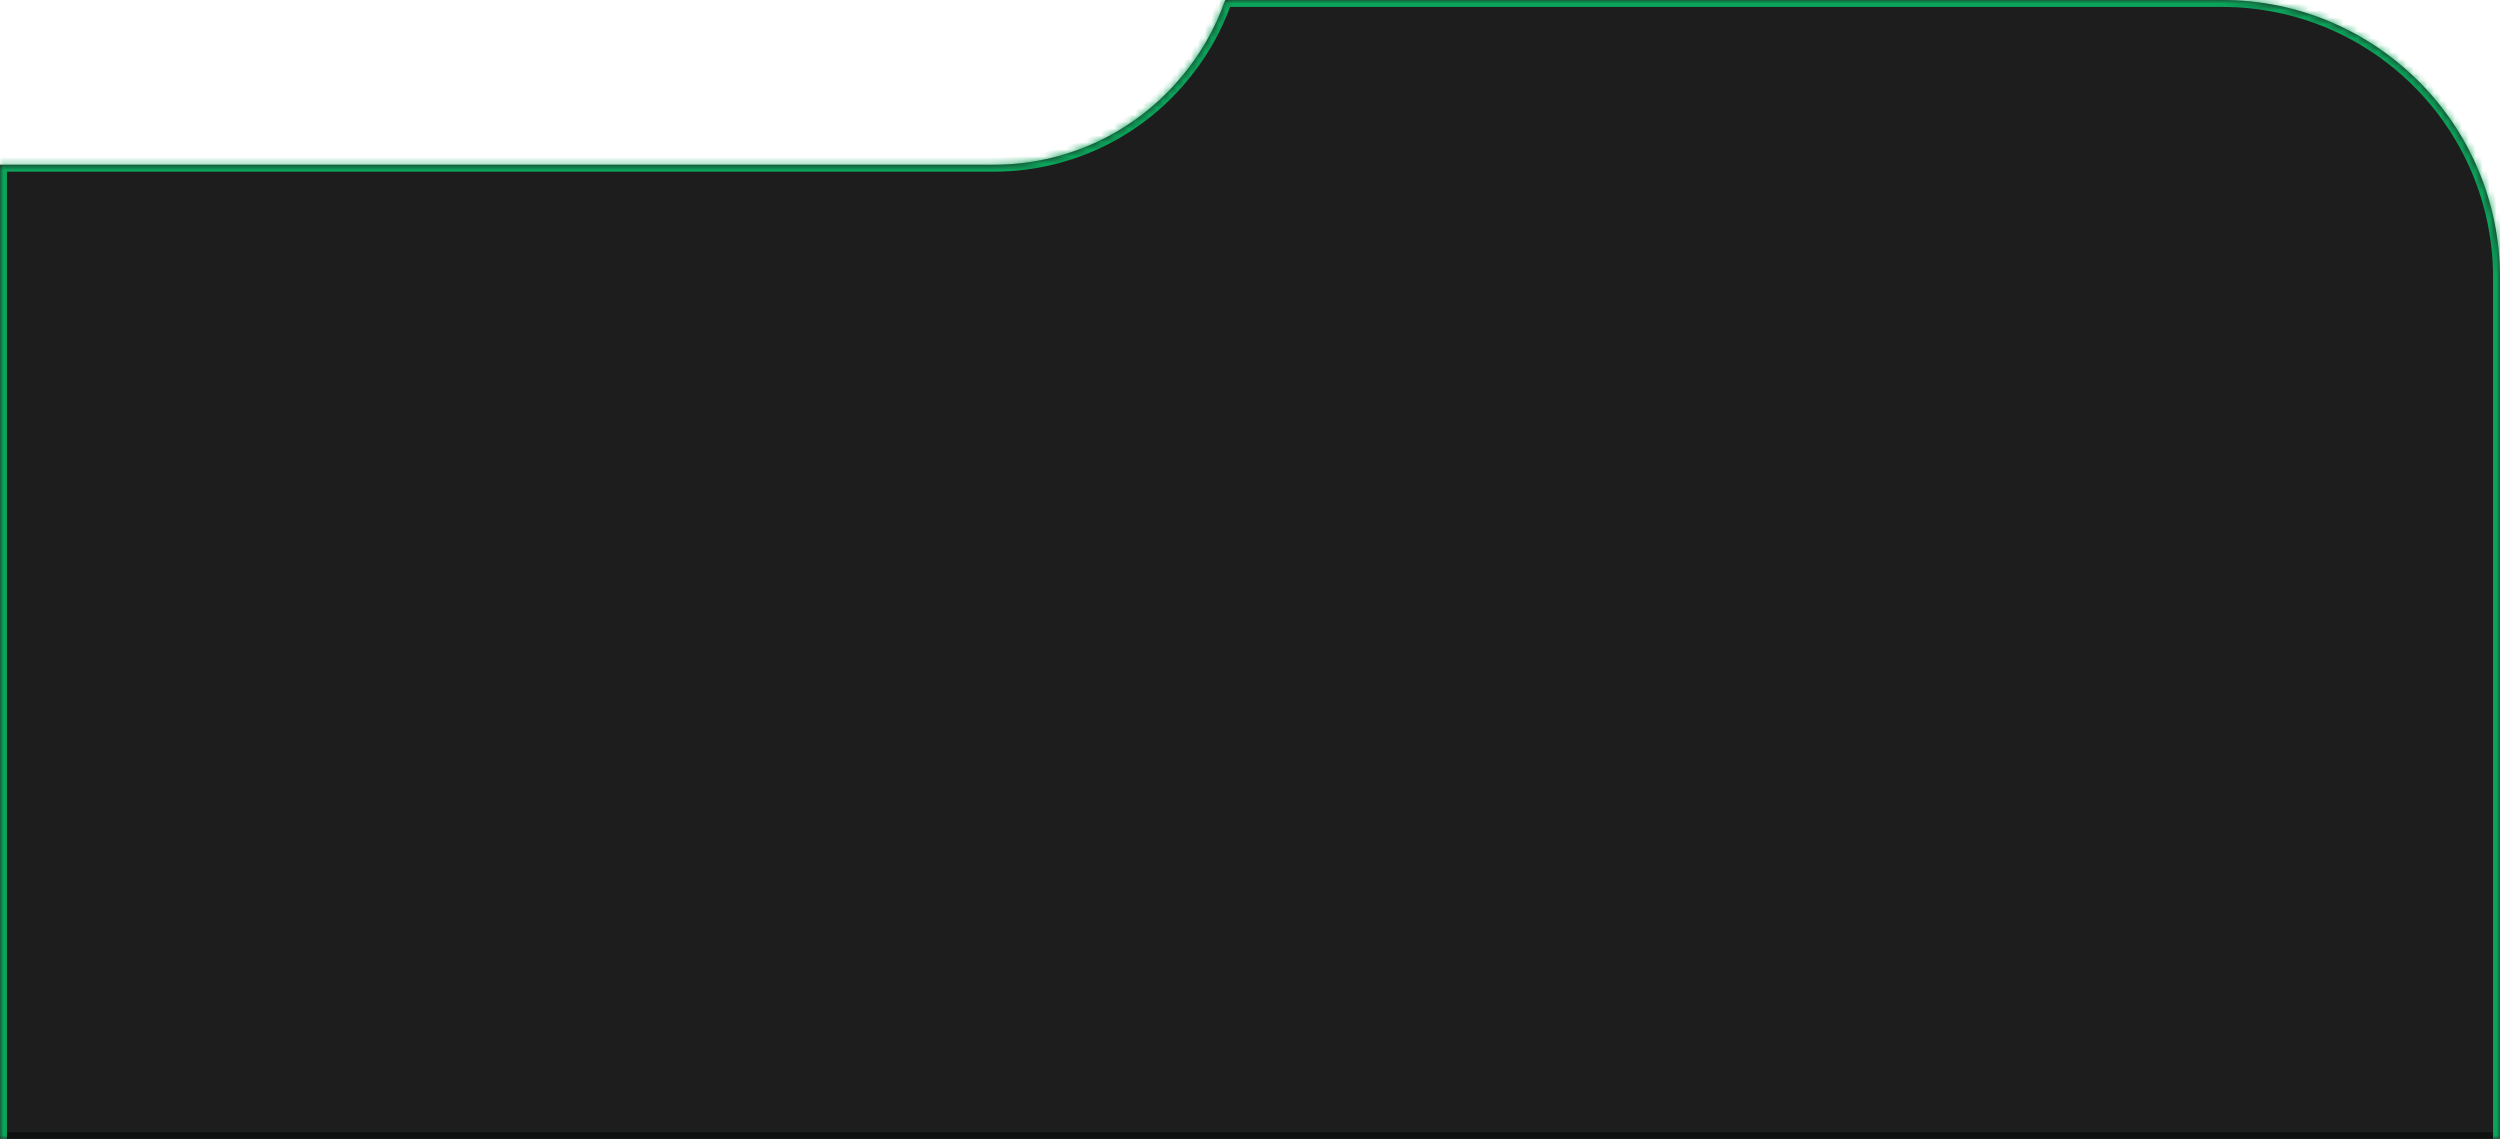 <?xml version="1.0" encoding="UTF-8"?> <svg xmlns="http://www.w3.org/2000/svg" width="360" height="164" viewBox="0 0 360 164" fill="none"> <mask id="path-1-inside-1_464_221" fill="white"> <path fill-rule="evenodd" clip-rule="evenodd" d="M0 23.719V164H360V40C360 17.909 342.091 0 320 0H176.433C174.992 4.163 172.691 8.19 169.435 11.873C162.775 19.406 153.204 23.719 143.15 23.719H0Z"></path> </mask> <path fill-rule="evenodd" clip-rule="evenodd" d="M0 23.719V164H360V40C360 17.909 342.091 0 320 0H176.433C174.992 4.163 172.691 8.19 169.435 11.873C162.775 19.406 153.204 23.719 143.15 23.719H0Z" fill="#D9D9D9"></path> <path fill-rule="evenodd" clip-rule="evenodd" d="M0 23.719V164H360V40C360 17.909 342.091 0 320 0H176.433C174.992 4.163 172.691 8.19 169.435 11.873C162.775 19.406 153.204 23.719 143.15 23.719H0Z" fill="#1E1D1D"></path> <path d="M0 164H-1V165H0V164ZM0 23.719V22.719H-1V23.719H0ZM360 164V165H361V164H360ZM176.433 0V-1H175.721L175.488 -0.327L176.433 0ZM169.435 11.873L168.685 11.211L168.685 11.211L169.435 11.873ZM1 164V23.719H-1V164H1ZM360 163H0V165H360V163ZM359 40V164H361V40H359ZM320 1C341.539 1 359 18.461 359 40H361C361 17.356 342.644 -1 320 -1V1ZM176.433 1H320V-1H176.433V1ZM175.488 -0.327C174.09 3.711 171.856 7.625 168.685 11.211L170.184 12.536C173.526 8.756 175.894 4.614 177.378 0.327L175.488 -0.327ZM168.685 11.211C162.216 18.529 152.918 22.719 143.15 22.719V24.719C153.491 24.719 163.334 20.283 170.184 12.536L168.685 11.211ZM143.15 22.719H0V24.719H143.15V22.719Z" fill="#0BA45A" mask="url(#path-1-inside-1_464_221)"></path> <rect x="1" y="163" width="358" height="1" fill="#101010"></rect> </svg> 